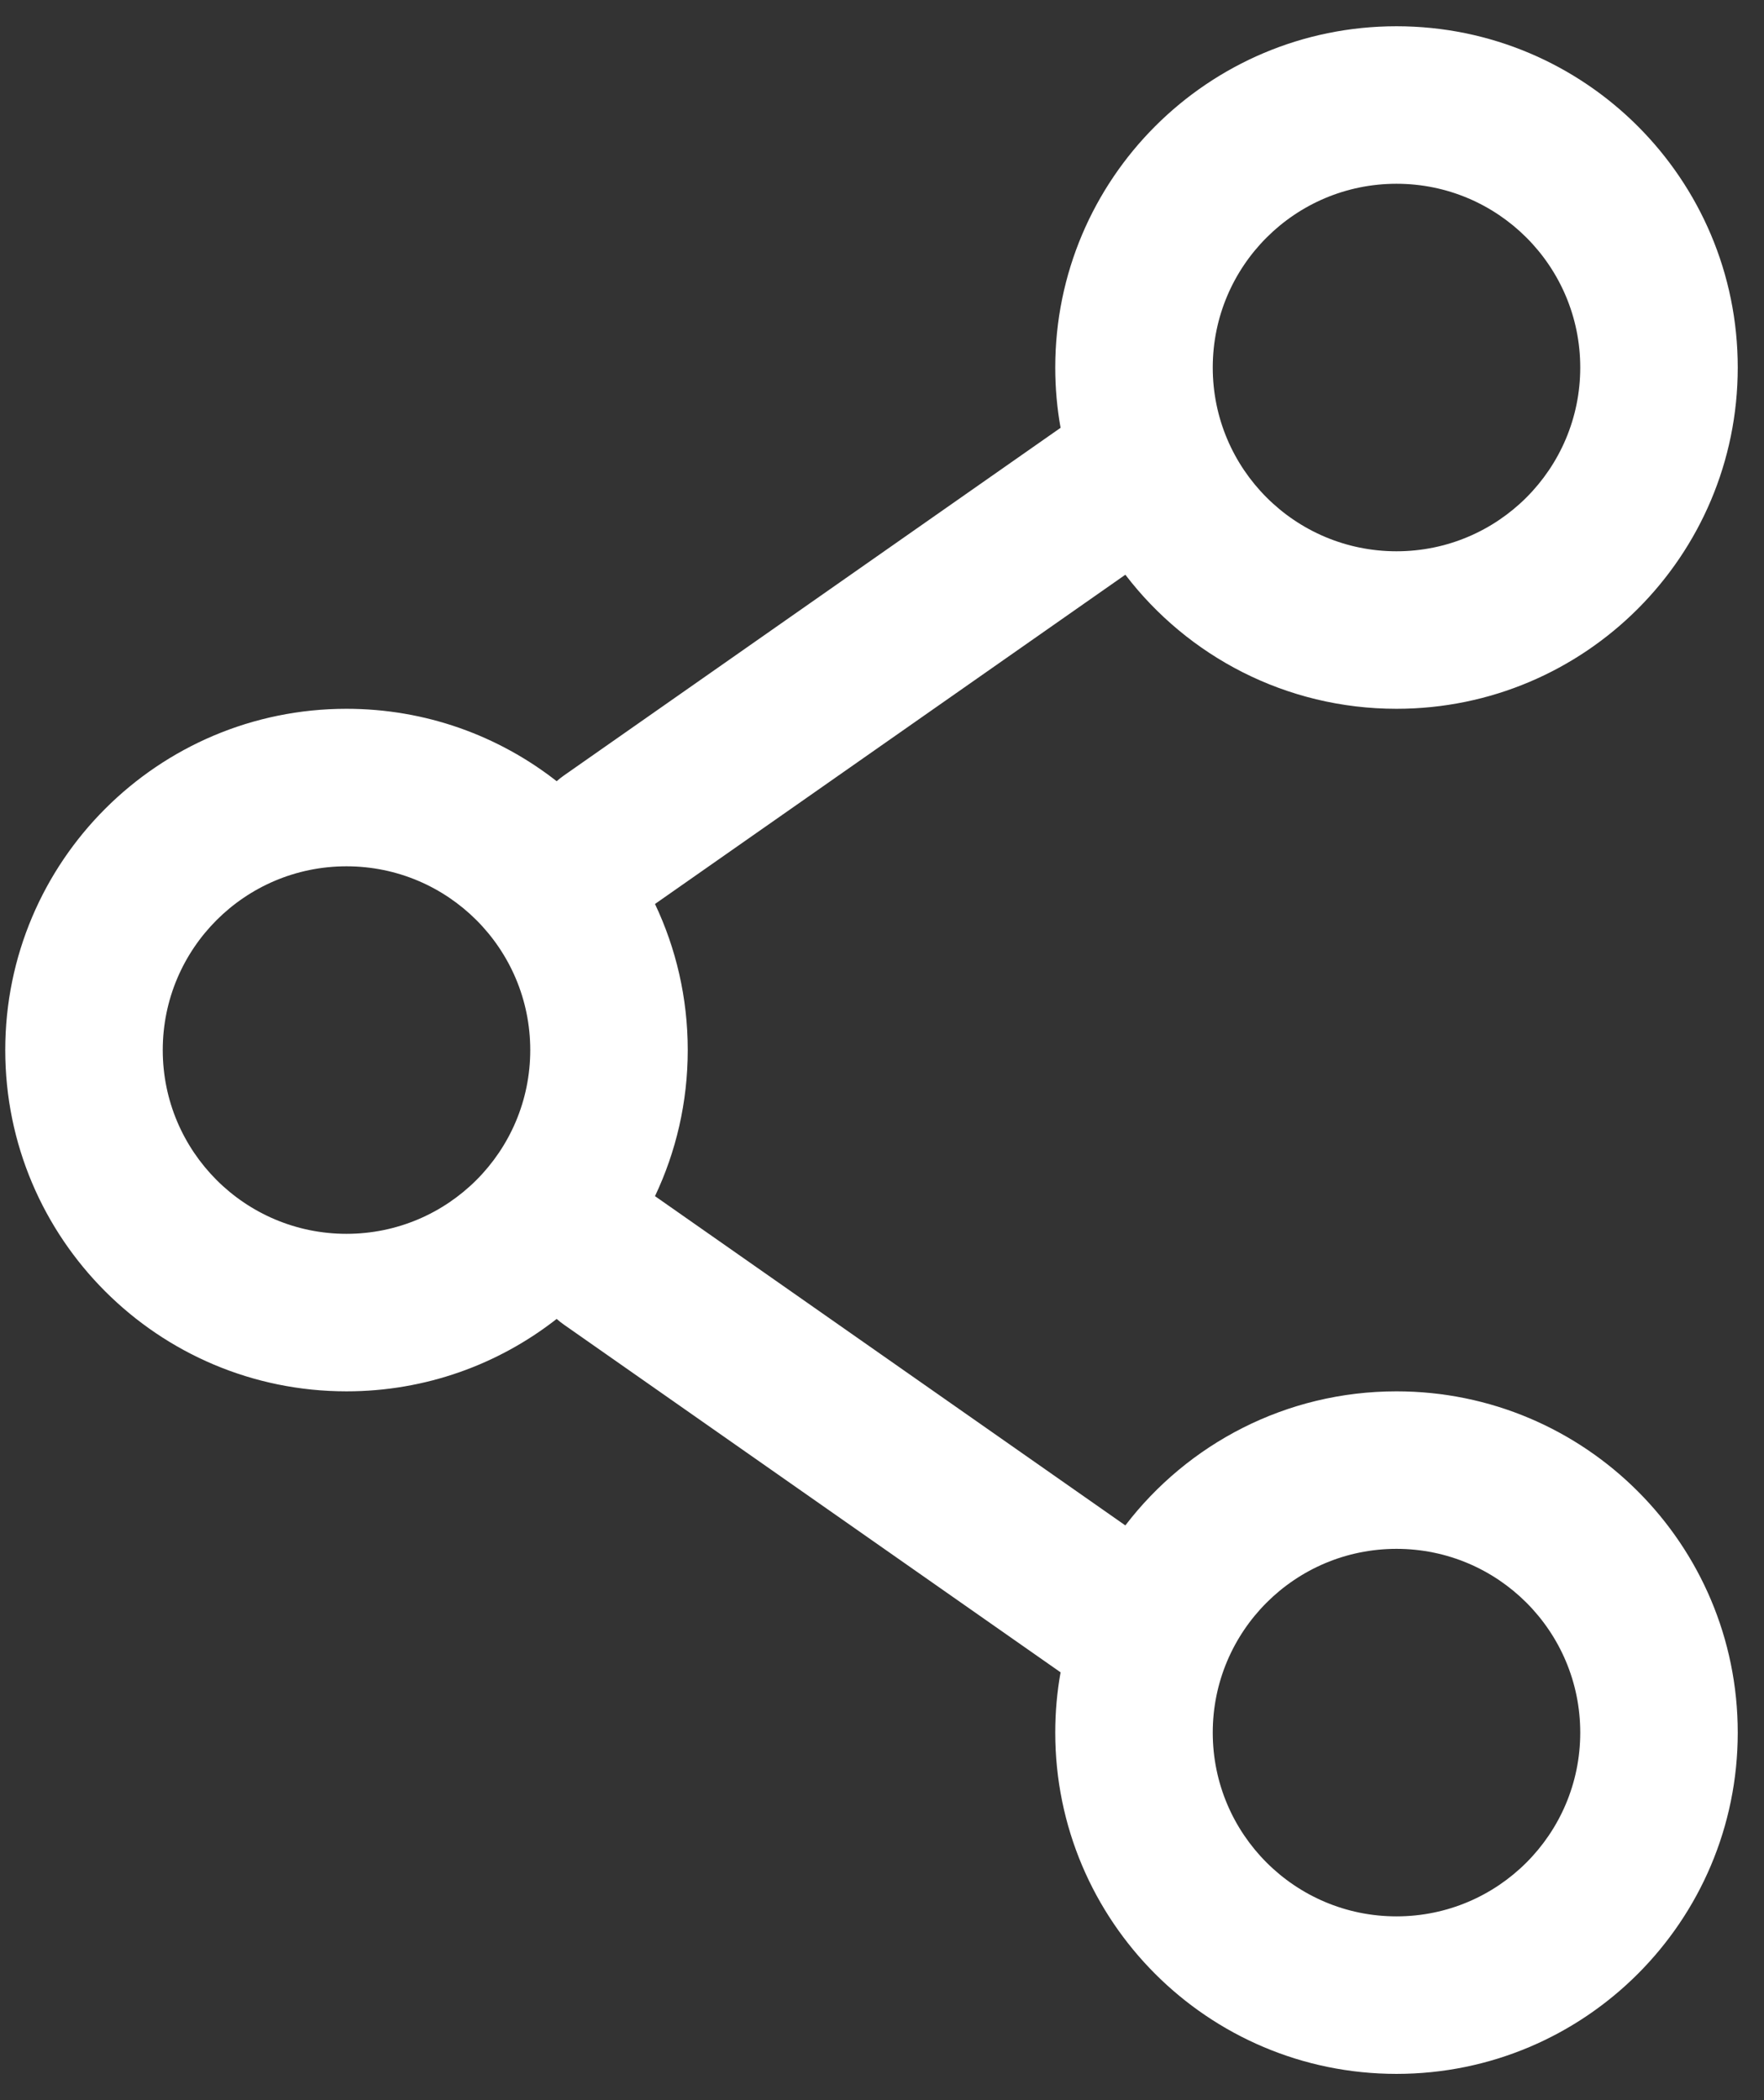 <svg width="42" height="50" viewBox="0 0 42 50" fill="none" xmlns="http://www.w3.org/2000/svg">
<rect x="0" y="0" width="42" height="50" fill="#333333" stroke="none"/>
<path fill-rule="evenodd" clip-rule="evenodd" d="M33.25 0.625C28.763 0.625 25.125 4.263 25.125 8.75C25.125 9.24 25.168 9.719 25.252 10.185L13.425 18.464C13.365 18.506 13.308 18.551 13.254 18.599C11.875 17.519 10.138 16.875 8.25 16.875C3.763 16.875 0.125 20.513 0.125 25C0.125 29.487 3.763 33.125 8.25 33.125C10.138 33.125 11.875 32.481 13.254 31.401C13.308 31.449 13.365 31.494 13.425 31.536L25.252 39.815C25.168 40.281 25.125 40.76 25.125 41.25C25.125 45.737 28.763 49.375 33.25 49.375C37.737 49.375 41.375 45.737 41.375 41.25C41.375 36.763 37.737 33.125 33.25 33.125C30.618 33.125 28.278 34.377 26.794 36.317L15.595 28.478C16.095 27.424 16.375 26.244 16.375 25C16.375 23.756 16.095 22.576 15.595 21.522L26.794 13.683C28.278 15.624 30.618 16.875 33.25 16.875C37.737 16.875 41.375 13.237 41.375 8.75C41.375 4.263 37.737 0.625 33.25 0.625ZM28.875 8.75C28.875 6.334 30.834 4.375 33.25 4.375C35.666 4.375 37.625 6.334 37.625 8.75C37.625 11.166 35.666 13.125 33.25 13.125C30.834 13.125 28.875 11.166 28.875 8.75ZM8.25 20.625C5.834 20.625 3.875 22.584 3.875 25C3.875 27.416 5.834 29.375 8.25 29.375C10.666 29.375 12.625 27.416 12.625 25C12.625 22.584 10.666 20.625 8.25 20.625ZM33.25 36.875C30.834 36.875 28.875 38.834 28.875 41.25C28.875 43.666 30.834 45.625 33.25 45.625C35.666 45.625 37.625 43.666 37.625 41.25C37.625 38.834 35.666 36.875 33.25 36.875Z" fill="white"/>
</svg>
